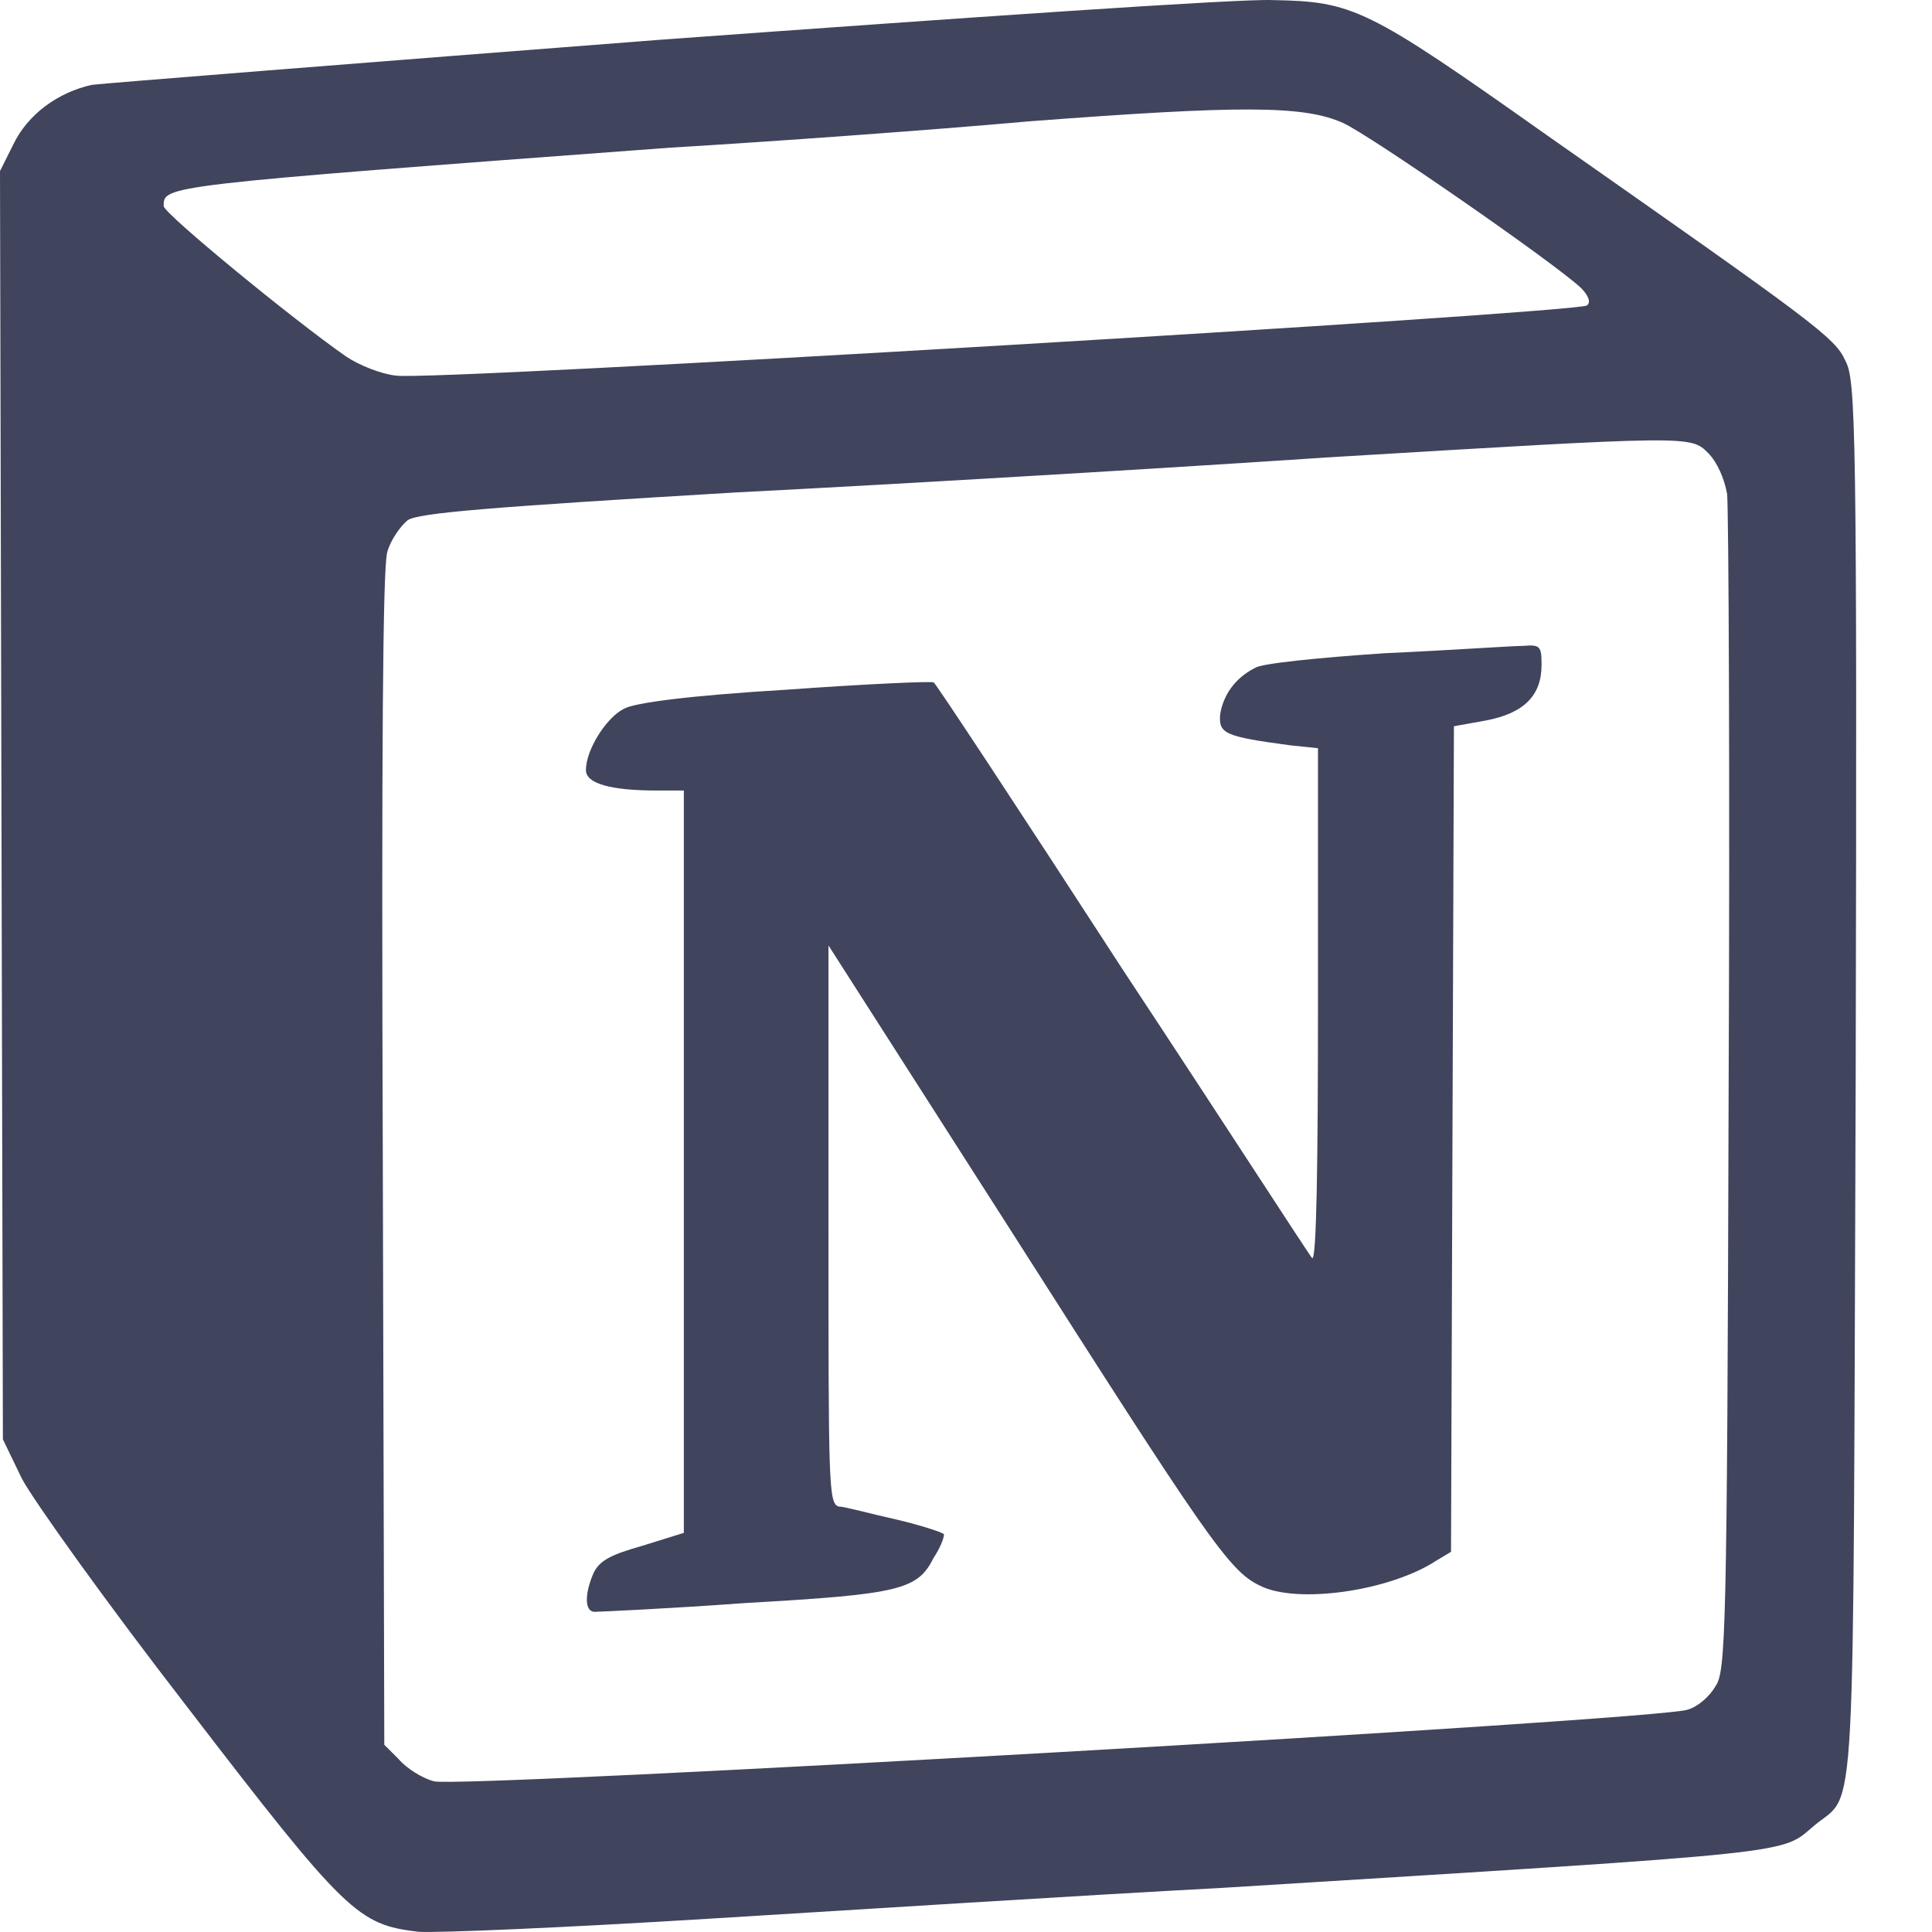 <?xml version="1.0" encoding="utf-8"?>
<svg xmlns="http://www.w3.org/2000/svg" fill="none" height="100%" overflow="visible" preserveAspectRatio="none" style="display: block;" viewBox="0 0 22 22" width="100%">
<g id="Vector">
<path clip-rule="evenodd" d="M7.554 0.45C4.11 0.716 1.181 0.949 1.048 0.966C0.666 1.049 0.316 1.299 0.15 1.648L0 1.948L0.033 16.39L0.25 16.839C0.383 17.089 1.215 18.254 2.13 19.435C3.943 21.798 4.077 21.914 4.759 21.997C4.958 22.014 6.473 21.948 8.086 21.848C9.717 21.748 12.346 21.581 13.91 21.498C20.616 21.082 20.266 21.116 20.665 20.783C21.148 20.384 21.098 21.049 21.131 12.264C21.148 4.826 21.131 4.327 21.015 4.111C20.898 3.844 20.665 3.678 17.604 1.532C15.557 0.084 15.408 0.018 14.492 0.001C14.11 -0.016 10.982 0.201 7.554 0.45ZM15.291 1.399C15.591 1.532 17.704 2.996 18.003 3.279C18.086 3.362 18.12 3.445 18.07 3.478C17.987 3.562 4.892 4.344 4.509 4.277C4.343 4.26 4.093 4.161 3.943 4.061C3.344 3.645 1.864 2.43 1.864 2.347C1.864 2.114 1.814 2.114 7.637 1.681C8.752 1.615 10.599 1.482 11.714 1.382C14.126 1.199 14.842 1.199 15.291 1.399ZM19.451 5.159C19.551 5.259 19.634 5.442 19.667 5.625C19.684 5.791 19.7 8.886 19.684 12.48C19.667 18.636 19.651 19.036 19.534 19.202C19.467 19.319 19.334 19.435 19.218 19.468C18.935 19.585 5.225 20.367 4.942 20.284C4.809 20.25 4.626 20.134 4.542 20.034L4.376 19.868L4.359 13.212C4.343 8.537 4.359 6.473 4.409 6.29C4.443 6.157 4.559 5.991 4.642 5.924C4.759 5.841 5.574 5.775 8.369 5.608C10.333 5.508 13.378 5.325 15.108 5.209C19.268 4.959 19.251 4.959 19.451 5.159Z" fill="#40445C" fill-rule="evenodd"/>
<path clip-rule="evenodd" d="M15.774 7.438C15.025 7.488 14.36 7.555 14.293 7.605C14.06 7.721 13.927 7.921 13.894 8.137C13.877 8.354 13.944 8.387 14.692 8.487L15.008 8.52V11.465C15.008 13.212 14.992 14.36 14.942 14.327C14.909 14.294 13.944 12.796 12.779 11.032C11.614 9.235 10.649 7.771 10.632 7.771C10.616 7.755 9.867 7.788 8.952 7.854C7.837 7.921 7.221 8.004 7.105 8.071C6.905 8.17 6.672 8.537 6.672 8.769C6.672 8.919 6.939 9.002 7.488 9.002H7.787V17.455L7.305 17.605C6.955 17.704 6.822 17.771 6.755 17.921C6.656 18.154 6.656 18.354 6.772 18.354C6.805 18.354 7.587 18.32 8.486 18.254C10.25 18.154 10.449 18.104 10.632 17.738C10.699 17.638 10.749 17.521 10.749 17.472C10.749 17.455 10.499 17.372 10.216 17.305C9.917 17.239 9.617 17.155 9.551 17.155C9.434 17.122 9.434 16.906 9.434 13.944V10.766L11.531 14.044C13.727 17.488 13.993 17.888 14.343 18.054C14.759 18.27 15.824 18.12 16.356 17.771L16.523 17.671L16.556 8.27L16.922 8.204C17.354 8.121 17.554 7.921 17.554 7.571C17.554 7.355 17.538 7.339 17.338 7.355C17.221 7.355 16.506 7.405 15.774 7.438Z" fill="#40445C" fill-rule="evenodd"/>
</g>
</svg>